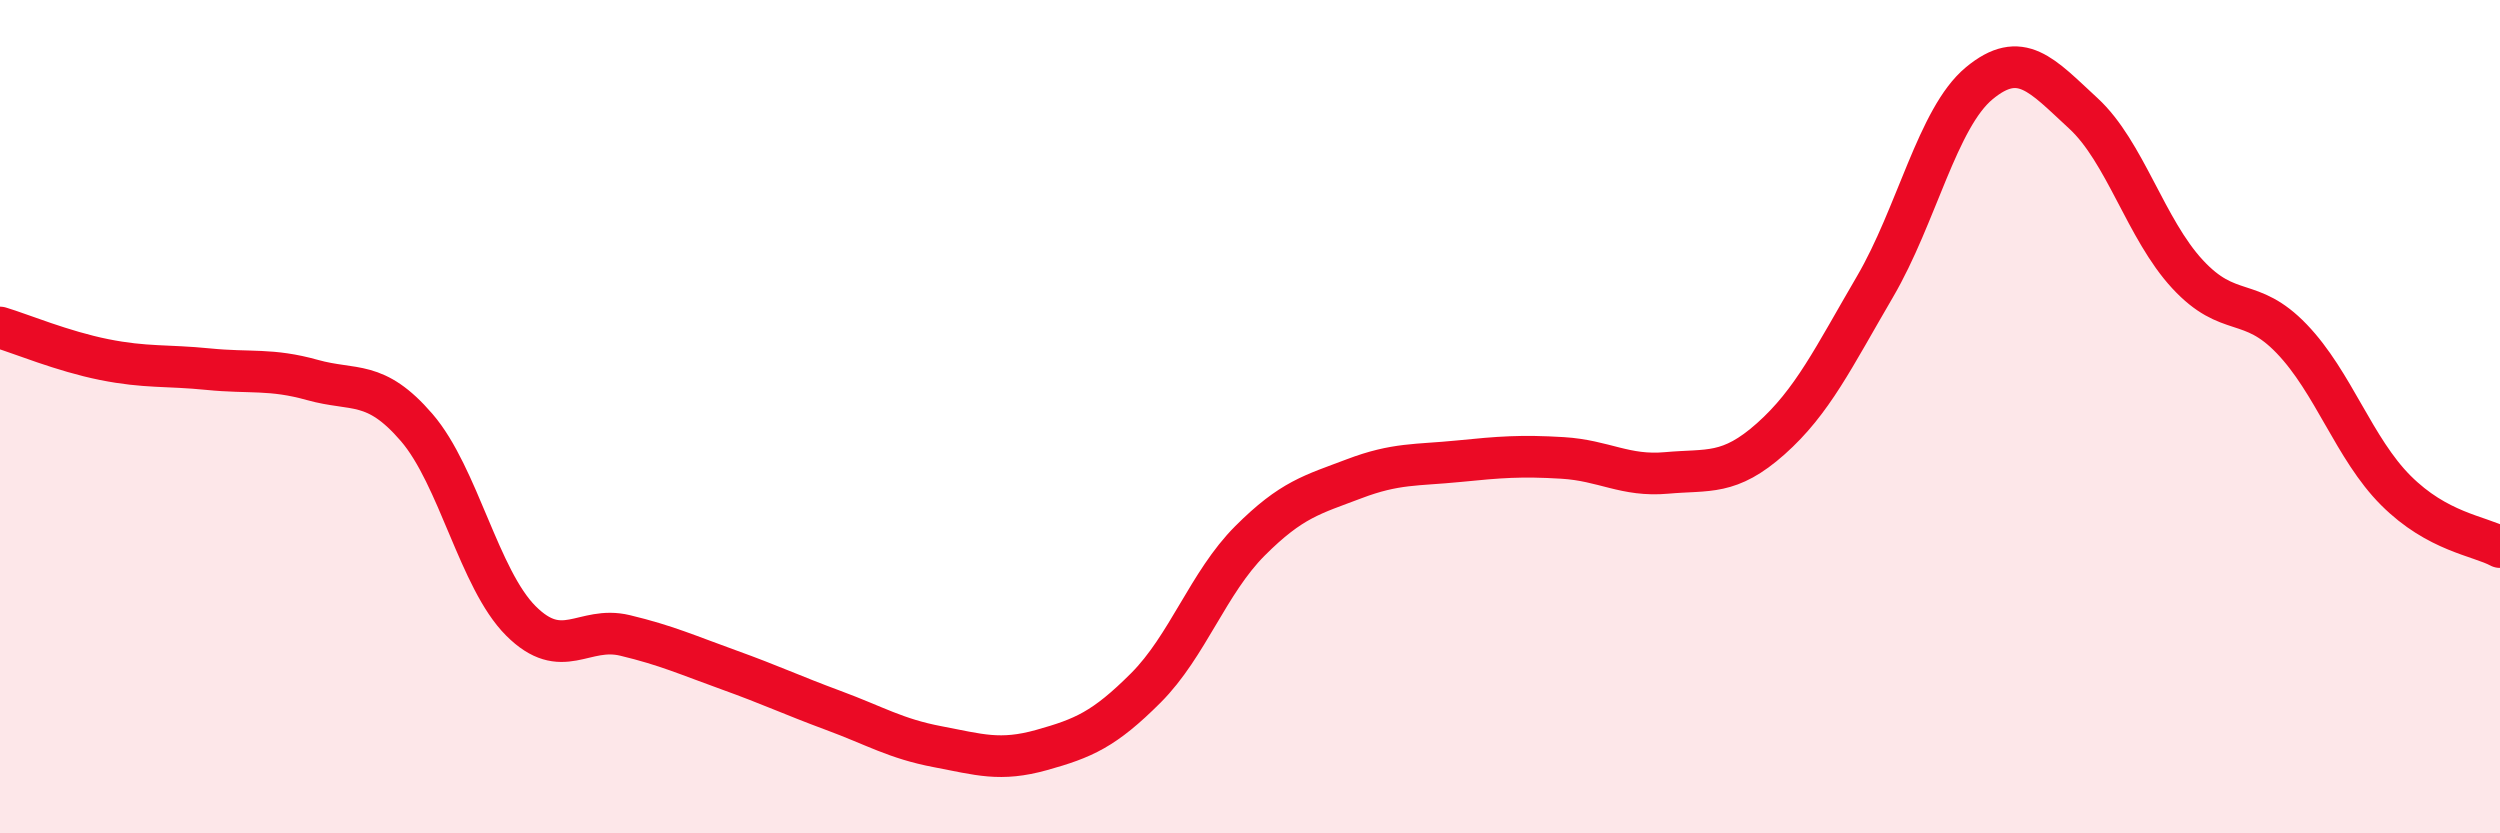 
    <svg width="60" height="20" viewBox="0 0 60 20" xmlns="http://www.w3.org/2000/svg">
      <path
        d="M 0,7.86 C 0.5,8.01 1.5,8.43 2.5,8.63 C 3.5,8.83 4,8.76 5,8.86 C 6,8.96 6.5,8.84 7.5,9.12 C 8.5,9.4 9,9.1 10,10.26 C 11,11.42 11.5,13.9 12.5,14.9 C 13.5,15.9 14,15.01 15,15.25 C 16,15.49 16.5,15.72 17.5,16.08 C 18.5,16.44 19,16.68 20,17.05 C 21,17.42 21.5,17.73 22.5,17.92 C 23.5,18.11 24,18.28 25,18 C 26,17.72 26.5,17.51 27.5,16.51 C 28.5,15.51 29,13.98 30,12.98 C 31,11.98 31.5,11.87 32.5,11.49 C 33.5,11.11 34,11.17 35,11.07 C 36,10.97 36.5,10.93 37.5,10.99 C 38.5,11.05 39,11.44 40,11.35 C 41,11.26 41.5,11.42 42.5,10.53 C 43.5,9.64 44,8.59 45,6.88 C 46,5.17 46.5,2.83 47.5,2 C 48.5,1.17 49,1.8 50,2.72 C 51,3.64 51.5,5.5 52.5,6.58 C 53.5,7.66 54,7.09 55,8.13 C 56,9.17 56.5,10.77 57.5,11.77 C 58.5,12.77 59.5,12.86 60,13.13L60 20L0 20Z"
        fill="#EB0A25"
        opacity="0.1"
        stroke-linecap="round"
        stroke-linejoin="round"
      />
      <path
        d="M 0,7.86 C 0.5,8.01 1.5,8.43 2.5,8.63 C 3.5,8.83 4,8.76 5,8.86 C 6,8.96 6.5,8.84 7.5,9.12 C 8.5,9.4 9,9.1 10,10.26 C 11,11.42 11.5,13.9 12.5,14.9 C 13.5,15.9 14,15.01 15,15.25 C 16,15.49 16.5,15.72 17.5,16.08 C 18.5,16.44 19,16.68 20,17.05 C 21,17.42 21.5,17.73 22.5,17.92 C 23.5,18.11 24,18.28 25,18 C 26,17.72 26.5,17.51 27.5,16.51 C 28.5,15.51 29,13.98 30,12.98 C 31,11.98 31.5,11.87 32.5,11.49 C 33.5,11.11 34,11.17 35,11.07 C 36,10.97 36.5,10.93 37.5,10.99 C 38.5,11.05 39,11.44 40,11.35 C 41,11.26 41.5,11.42 42.5,10.53 C 43.5,9.64 44,8.59 45,6.88 C 46,5.17 46.5,2.83 47.5,2 C 48.5,1.17 49,1.8 50,2.72 C 51,3.64 51.5,5.5 52.5,6.58 C 53.5,7.66 54,7.09 55,8.13 C 56,9.17 56.5,10.77 57.5,11.77 C 58.5,12.77 59.5,12.86 60,13.13"
        stroke="#EB0A25"
        stroke-width="1"
        fill="none"
        stroke-linecap="round"
        stroke-linejoin="round"
      />
    </svg>
  